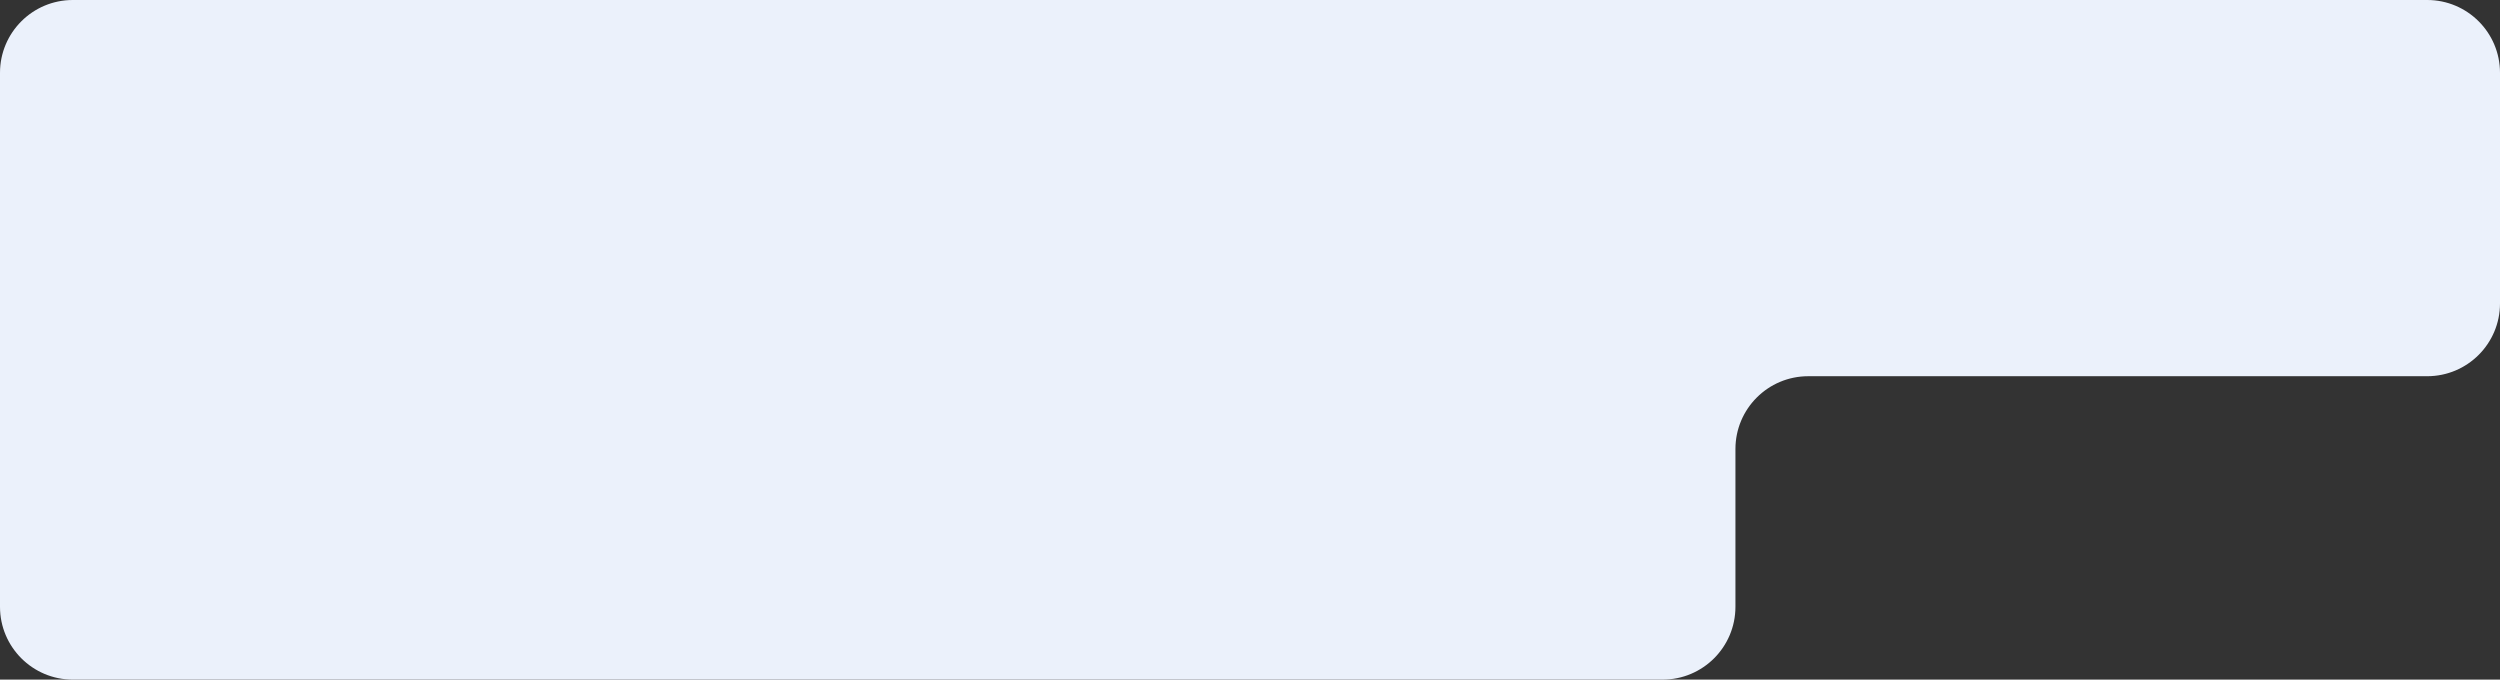<?xml version="1.0" encoding="UTF-8"?> <svg xmlns="http://www.w3.org/2000/svg" width="206" height="56" viewBox="0 0 206 56" fill="none"><rect x="0" y="0" width="206" height="56" fill="#333333" stroke="none"/> <path fill-rule="evenodd" clip-rule="evenodd" d="M206 6C206 2.686 203.314 0 200 0H143H6C2.686 0 0 2.686 0 6V31V50C0 53.314 2.686 56 6 56H137C140.314 56 143 53.314 143 50V37C143 33.686 145.686 31 149 31H200C203.314 31 206 28.314 206 25V6Z" fill="#EBF1FB"></path> </svg> 